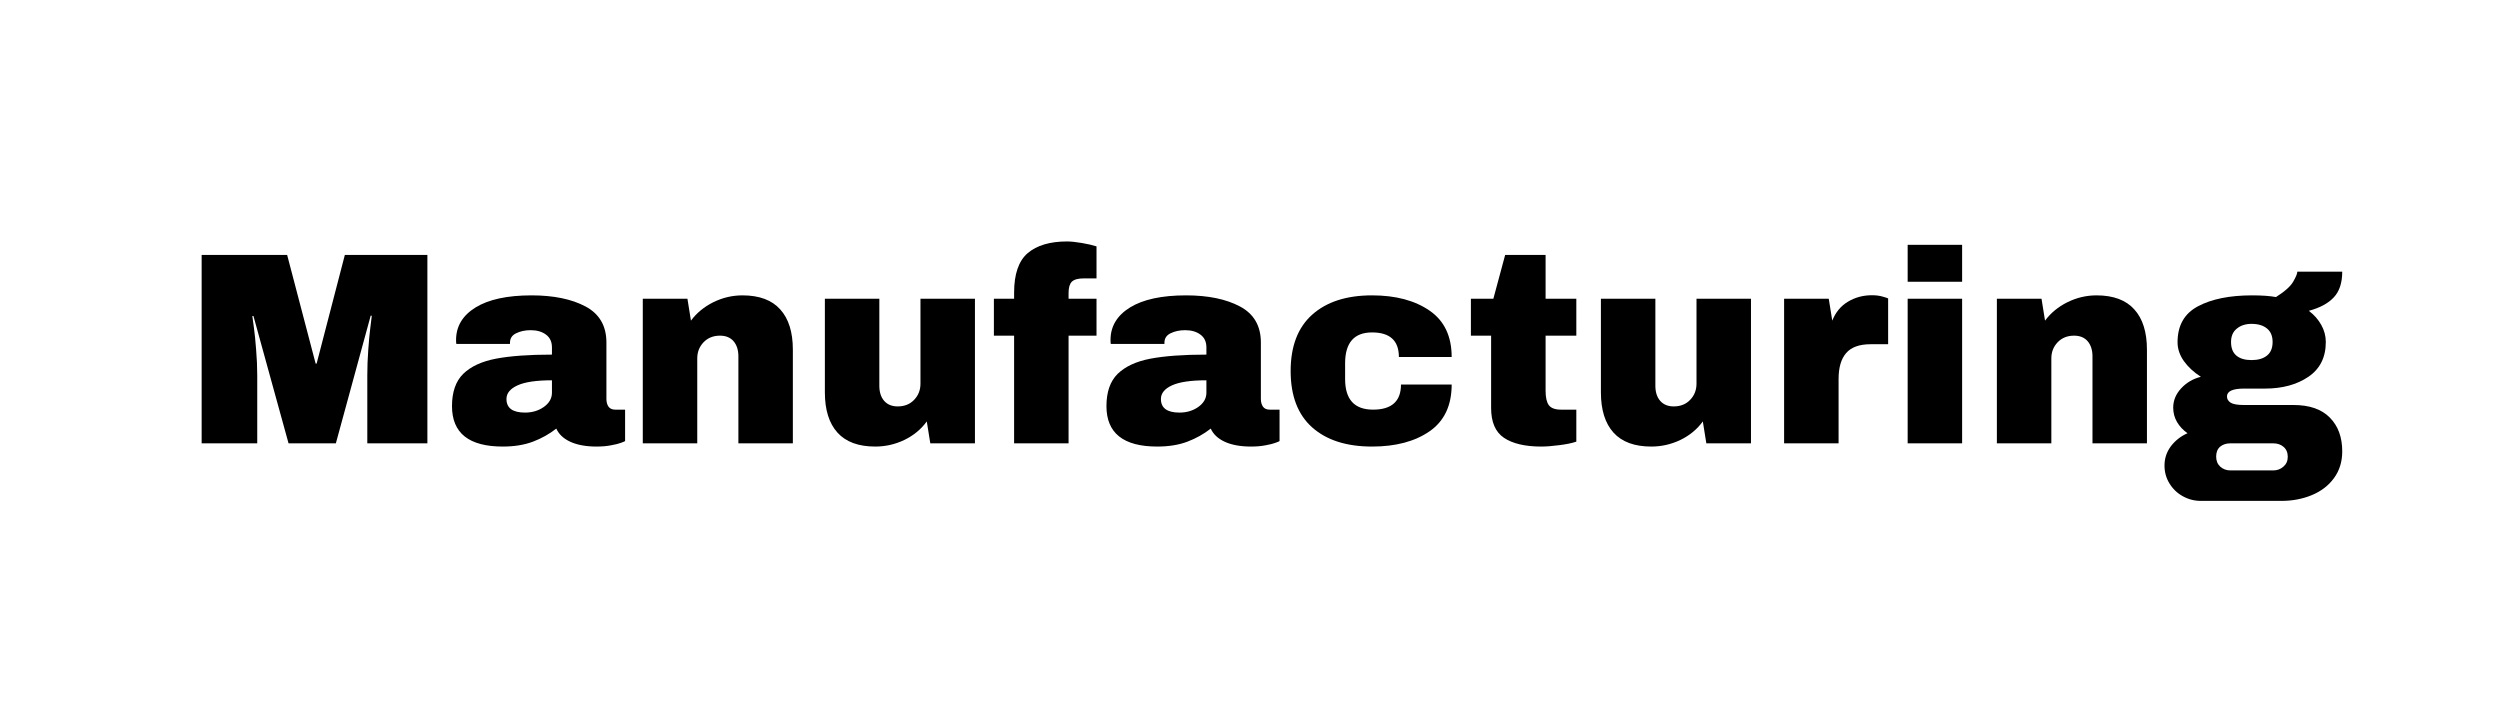 <svg xmlns="http://www.w3.org/2000/svg" xmlns:xlink="http://www.w3.org/1999/xlink" width="371" viewBox="0 0 278.25 78.75" height="105" preserveAspectRatio="xMidYMid meet"><defs><g></g></defs><g fill="#000000" fill-opacity="1"><g transform="translate(20.615, 49.343)"><g><path d="M 20.266 0 L 20.266 -7.562 C 20.266 -8.5 20.301 -9.457 20.375 -10.438 C 20.445 -11.426 20.523 -12.254 20.609 -12.922 C 20.691 -13.598 20.742 -14.023 20.766 -14.203 L 20.641 -14.203 L 16.766 0 L 11.5 0 L 7.594 -14.172 L 7.469 -14.172 C 7.488 -13.992 7.547 -13.57 7.641 -12.906 C 7.734 -12.25 7.816 -11.426 7.891 -10.438 C 7.973 -9.457 8.016 -8.5 8.016 -7.562 L 8.016 0 L 1.828 0 L 1.828 -20.969 L 11.344 -20.969 L 14.516 -8.875 L 14.625 -8.875 L 17.766 -20.969 L 26.953 -20.969 L 26.953 0 Z M 20.266 0 "></path></g></g></g><g fill="#000000" fill-opacity="1"><g transform="translate(49.385, 49.343)"><g><path d="M 9.781 -16.469 C 12.238 -16.469 14.238 -16.055 15.781 -15.234 C 17.332 -14.41 18.109 -13.07 18.109 -11.219 L 18.109 -4.938 C 18.109 -4.594 18.188 -4.305 18.344 -4.078 C 18.508 -3.859 18.754 -3.75 19.078 -3.75 L 20.188 -3.75 L 20.188 -0.25 C 20.125 -0.207 19.961 -0.141 19.703 -0.047 C 19.453 0.047 19.094 0.133 18.625 0.219 C 18.156 0.312 17.617 0.359 17.016 0.359 C 15.836 0.359 14.863 0.18 14.094 -0.172 C 13.332 -0.523 12.812 -1.016 12.531 -1.641 C 11.758 -1.035 10.895 -0.551 9.938 -0.188 C 8.977 0.176 7.859 0.359 6.578 0.359 C 2.805 0.359 0.922 -1.141 0.922 -4.141 C 0.922 -5.711 1.336 -6.91 2.172 -7.734 C 3.016 -8.555 4.227 -9.117 5.812 -9.422 C 7.406 -9.723 9.484 -9.875 12.047 -9.875 L 12.047 -10.672 C 12.047 -11.297 11.828 -11.77 11.391 -12.094 C 10.953 -12.426 10.383 -12.594 9.688 -12.594 C 9.062 -12.594 8.52 -12.477 8.062 -12.25 C 7.602 -12.031 7.375 -11.676 7.375 -11.188 L 7.375 -11.062 L 1.406 -11.062 C 1.383 -11.164 1.375 -11.312 1.375 -11.5 C 1.375 -13.02 2.098 -14.227 3.547 -15.125 C 5.004 -16.02 7.082 -16.469 9.781 -16.469 Z M 12.047 -7.016 C 10.316 -7.016 9.039 -6.828 8.219 -6.453 C 7.395 -6.078 6.984 -5.57 6.984 -4.938 C 6.984 -3.926 7.672 -3.422 9.047 -3.422 C 9.848 -3.422 10.547 -3.629 11.141 -4.047 C 11.742 -4.473 12.047 -5.004 12.047 -5.641 Z M 12.047 -7.016 "></path></g></g></g><g fill="#000000" fill-opacity="1"><g transform="translate(69.714, 49.343)"><g><path d="M 12.922 -16.469 C 14.797 -16.469 16.195 -15.945 17.125 -14.906 C 18.062 -13.875 18.531 -12.379 18.531 -10.422 L 18.531 0 L 12.469 0 L 12.469 -9.688 C 12.469 -10.383 12.289 -10.941 11.938 -11.359 C 11.582 -11.773 11.078 -11.984 10.422 -11.984 C 9.672 -11.984 9.062 -11.738 8.594 -11.25 C 8.125 -10.758 7.891 -10.16 7.891 -9.453 L 7.891 0 L 1.828 0 L 1.828 -16.094 L 6.797 -16.094 L 7.188 -13.656 C 7.82 -14.508 8.648 -15.191 9.672 -15.703 C 10.703 -16.211 11.785 -16.469 12.922 -16.469 Z M 12.922 -16.469 "></path></g></g></g><g fill="#000000" fill-opacity="1"><g transform="translate(90.042, 49.343)"><g><path d="M 13.5 0 L 13.109 -2.438 C 12.473 -1.562 11.641 -0.875 10.609 -0.375 C 9.586 0.113 8.508 0.359 7.375 0.359 C 5.508 0.359 4.109 -0.156 3.172 -1.188 C 2.234 -2.227 1.766 -3.723 1.766 -5.672 L 1.766 -16.094 L 7.828 -16.094 L 7.828 -6.406 C 7.828 -5.707 8.004 -5.148 8.359 -4.734 C 8.723 -4.316 9.227 -4.109 9.875 -4.109 C 10.625 -4.109 11.234 -4.352 11.703 -4.844 C 12.172 -5.332 12.406 -5.93 12.406 -6.641 L 12.406 -16.094 L 18.469 -16.094 L 18.469 0 Z M 13.5 0 "></path></g></g></g><g fill="#000000" fill-opacity="1"><g transform="translate(110.37, 49.343)"><g><path d="M 8.391 -22.469 C 8.828 -22.469 9.379 -22.41 10.047 -22.297 C 10.723 -22.18 11.266 -22.055 11.672 -21.922 L 11.672 -18.359 L 10.266 -18.359 C 9.617 -18.359 9.172 -18.234 8.922 -17.984 C 8.68 -17.742 8.562 -17.328 8.562 -16.734 L 8.562 -16.094 L 11.672 -16.094 L 11.672 -11.984 L 8.562 -11.984 L 8.562 0 L 2.5 0 L 2.5 -11.984 L 0.25 -11.984 L 0.25 -16.094 L 2.5 -16.094 L 2.5 -16.766 C 2.5 -18.836 3.004 -20.305 4.016 -21.172 C 5.035 -22.035 6.492 -22.469 8.391 -22.469 Z M 8.391 -22.469 "></path></g></g></g><g fill="#000000" fill-opacity="1"><g transform="translate(122.226, 49.343)"><g><path d="M 9.781 -16.469 C 12.238 -16.469 14.238 -16.055 15.781 -15.234 C 17.332 -14.41 18.109 -13.07 18.109 -11.219 L 18.109 -4.938 C 18.109 -4.594 18.188 -4.305 18.344 -4.078 C 18.508 -3.859 18.754 -3.75 19.078 -3.75 L 20.188 -3.75 L 20.188 -0.25 C 20.125 -0.207 19.961 -0.141 19.703 -0.047 C 19.453 0.047 19.094 0.133 18.625 0.219 C 18.156 0.312 17.617 0.359 17.016 0.359 C 15.836 0.359 14.863 0.18 14.094 -0.172 C 13.332 -0.523 12.812 -1.016 12.531 -1.641 C 11.758 -1.035 10.895 -0.551 9.938 -0.188 C 8.977 0.176 7.859 0.359 6.578 0.359 C 2.805 0.359 0.922 -1.141 0.922 -4.141 C 0.922 -5.711 1.336 -6.91 2.172 -7.734 C 3.016 -8.555 4.227 -9.117 5.812 -9.422 C 7.406 -9.723 9.484 -9.875 12.047 -9.875 L 12.047 -10.672 C 12.047 -11.297 11.828 -11.77 11.391 -12.094 C 10.953 -12.426 10.383 -12.594 9.688 -12.594 C 9.062 -12.594 8.52 -12.477 8.062 -12.25 C 7.602 -12.031 7.375 -11.676 7.375 -11.188 L 7.375 -11.062 L 1.406 -11.062 C 1.383 -11.164 1.375 -11.312 1.375 -11.5 C 1.375 -13.02 2.098 -14.227 3.547 -15.125 C 5.004 -16.02 7.082 -16.469 9.781 -16.469 Z M 12.047 -7.016 C 10.316 -7.016 9.039 -6.828 8.219 -6.453 C 7.395 -6.078 6.984 -5.57 6.984 -4.938 C 6.984 -3.926 7.672 -3.422 9.047 -3.422 C 9.848 -3.422 10.547 -3.629 11.141 -4.047 C 11.742 -4.473 12.047 -5.004 12.047 -5.641 Z M 12.047 -7.016 "></path></g></g></g><g fill="#000000" fill-opacity="1"><g transform="translate(142.555, 49.343)"><g><path d="M 10.156 -16.469 C 12.789 -16.469 14.926 -15.898 16.562 -14.766 C 18.195 -13.641 19.016 -11.922 19.016 -9.609 L 13.141 -9.609 C 13.141 -11.43 12.145 -12.344 10.156 -12.344 C 8.156 -12.344 7.156 -11.195 7.156 -8.906 L 7.156 -7.156 C 7.156 -4.883 8.191 -3.75 10.266 -3.75 C 12.336 -3.75 13.375 -4.68 13.375 -6.547 L 19.016 -6.547 C 19.016 -4.211 18.195 -2.477 16.562 -1.344 C 14.926 -0.207 12.789 0.359 10.156 0.359 C 7.32 0.359 5.102 -0.348 3.5 -1.766 C 1.895 -3.191 1.094 -5.285 1.094 -8.047 C 1.094 -10.805 1.895 -12.898 3.5 -14.328 C 5.102 -15.754 7.32 -16.469 10.156 -16.469 Z M 10.156 -16.469 "></path></g></g></g><g fill="#000000" fill-opacity="1"><g transform="translate(162.883, 49.343)"><g><path d="M 12.562 -16.094 L 12.562 -11.984 L 9.141 -11.984 L 9.141 -5.859 C 9.141 -5.117 9.258 -4.582 9.5 -4.25 C 9.75 -3.914 10.203 -3.75 10.859 -3.75 L 12.562 -3.75 L 12.562 -0.188 C 12.07 -0.02 11.441 0.109 10.672 0.203 C 9.898 0.305 9.227 0.359 8.656 0.359 C 6.863 0.359 5.484 0.035 4.516 -0.609 C 3.555 -1.254 3.078 -2.363 3.078 -3.938 L 3.078 -11.984 L 0.828 -11.984 L 0.828 -16.094 L 3.328 -16.094 L 4.641 -20.969 L 9.141 -20.969 L 9.141 -16.094 Z M 12.562 -16.094 "></path></g></g></g><g fill="#000000" fill-opacity="1"><g transform="translate(176.415, 49.343)"><g><path d="M 13.5 0 L 13.109 -2.438 C 12.473 -1.562 11.641 -0.875 10.609 -0.375 C 9.586 0.113 8.508 0.359 7.375 0.359 C 5.508 0.359 4.109 -0.156 3.172 -1.188 C 2.234 -2.227 1.766 -3.723 1.766 -5.672 L 1.766 -16.094 L 7.828 -16.094 L 7.828 -6.406 C 7.828 -5.707 8.004 -5.148 8.359 -4.734 C 8.723 -4.316 9.227 -4.109 9.875 -4.109 C 10.625 -4.109 11.234 -4.352 11.703 -4.844 C 12.172 -5.332 12.406 -5.93 12.406 -6.641 L 12.406 -16.094 L 18.469 -16.094 L 18.469 0 Z M 13.5 0 "></path></g></g></g><g fill="#000000" fill-opacity="1"><g transform="translate(196.743, 49.343)"><g><path d="M 11.609 -16.484 C 12.078 -16.484 12.492 -16.426 12.859 -16.312 C 13.223 -16.207 13.406 -16.145 13.406 -16.125 L 13.406 -11.031 L 11.469 -11.031 C 10.207 -11.031 9.297 -10.703 8.734 -10.047 C 8.172 -9.398 7.891 -8.438 7.891 -7.156 L 7.891 0 L 1.828 0 L 1.828 -16.094 L 6.797 -16.094 L 7.188 -13.656 C 7.562 -14.594 8.145 -15.297 8.938 -15.766 C 9.727 -16.242 10.617 -16.484 11.609 -16.484 Z M 11.609 -16.484 "></path></g></g></g><g fill="#000000" fill-opacity="1"><g transform="translate(210.275, 49.343)"><g><path d="M 2.047 -17.984 L 2.047 -22.094 L 8.109 -22.094 L 8.109 -17.984 Z M 2.047 0 L 2.047 -16.094 L 8.109 -16.094 L 8.109 0 Z M 2.047 0 "></path></g></g></g><g fill="#000000" fill-opacity="1"><g transform="translate(220.424, 49.343)"><g><path d="M 12.922 -16.469 C 14.797 -16.469 16.195 -15.945 17.125 -14.906 C 18.062 -13.875 18.531 -12.379 18.531 -10.422 L 18.531 0 L 12.469 0 L 12.469 -9.688 C 12.469 -10.383 12.289 -10.941 11.938 -11.359 C 11.582 -11.773 11.078 -11.984 10.422 -11.984 C 9.672 -11.984 9.062 -11.738 8.594 -11.25 C 8.125 -10.758 7.891 -10.16 7.891 -9.453 L 7.891 0 L 1.828 0 L 1.828 -16.094 L 6.797 -16.094 L 7.188 -13.656 C 7.82 -14.508 8.648 -15.191 9.672 -15.703 C 10.703 -16.211 11.785 -16.469 12.922 -16.469 Z M 12.922 -16.469 "></path></g></g></g><g fill="#000000" fill-opacity="1"><g transform="translate(240.753, 49.343)"><g><path d="M 19.938 -19.109 C 19.938 -17.867 19.625 -16.914 19 -16.25 C 18.383 -15.582 17.457 -15.082 16.219 -14.75 C 16.812 -14.301 17.273 -13.773 17.609 -13.172 C 17.941 -12.578 18.109 -11.945 18.109 -11.281 C 18.109 -9.57 17.461 -8.281 16.172 -7.406 C 14.879 -6.531 13.27 -6.094 11.344 -6.094 L 9.016 -6.094 C 7.742 -6.094 7.109 -5.801 7.109 -5.219 C 7.109 -4.926 7.25 -4.691 7.531 -4.516 C 7.812 -4.348 8.305 -4.266 9.016 -4.266 L 14.516 -4.266 C 16.297 -4.266 17.645 -3.797 18.562 -2.859 C 19.477 -1.93 19.938 -0.68 19.938 0.891 C 19.938 2.047 19.629 3.039 19.016 3.875 C 18.41 4.707 17.586 5.336 16.547 5.766 C 15.516 6.191 14.391 6.406 13.172 6.406 L 4.203 6.406 C 3.473 6.406 2.797 6.227 2.172 5.875 C 1.555 5.531 1.066 5.055 0.703 4.453 C 0.336 3.859 0.156 3.195 0.156 2.469 C 0.156 1.676 0.395 0.957 0.875 0.312 C 1.363 -0.32 1.977 -0.801 2.719 -1.125 C 2.227 -1.469 1.836 -1.883 1.547 -2.375 C 1.266 -2.863 1.125 -3.395 1.125 -3.969 C 1.125 -4.758 1.414 -5.473 2 -6.109 C 2.594 -6.754 3.328 -7.188 4.203 -7.406 C 3.41 -7.914 2.781 -8.5 2.312 -9.156 C 1.844 -9.82 1.609 -10.52 1.609 -11.25 C 1.609 -13.113 2.363 -14.445 3.875 -15.25 C 5.395 -16.062 7.406 -16.469 9.906 -16.469 C 11 -16.469 11.883 -16.406 12.562 -16.281 C 13.551 -16.906 14.191 -17.477 14.484 -18 C 14.785 -18.52 14.938 -18.891 14.938 -19.109 Z M 9.844 -13.297 C 9.176 -13.297 8.629 -13.117 8.203 -12.766 C 7.773 -12.422 7.562 -11.926 7.562 -11.281 C 7.562 -10.602 7.758 -10.098 8.156 -9.766 C 8.551 -9.43 9.113 -9.266 9.844 -9.266 C 10.57 -9.266 11.145 -9.43 11.562 -9.766 C 11.977 -10.098 12.188 -10.602 12.188 -11.281 C 12.188 -11.945 11.977 -12.445 11.562 -12.781 C 11.145 -13.125 10.57 -13.297 9.844 -13.297 Z M 7.5 0 C 7.031 0 6.645 0.125 6.344 0.375 C 6.051 0.633 5.906 1 5.906 1.469 C 5.906 1.938 6.055 2.312 6.359 2.594 C 6.672 2.875 7.051 3.016 7.5 3.016 L 12.25 3.016 C 12.695 3.016 13.078 2.875 13.391 2.594 C 13.711 2.32 13.875 1.957 13.875 1.5 C 13.875 1.031 13.719 0.66 13.406 0.391 C 13.102 0.129 12.719 0 12.25 0 Z M 7.5 0 "></path></g></g></g></svg>